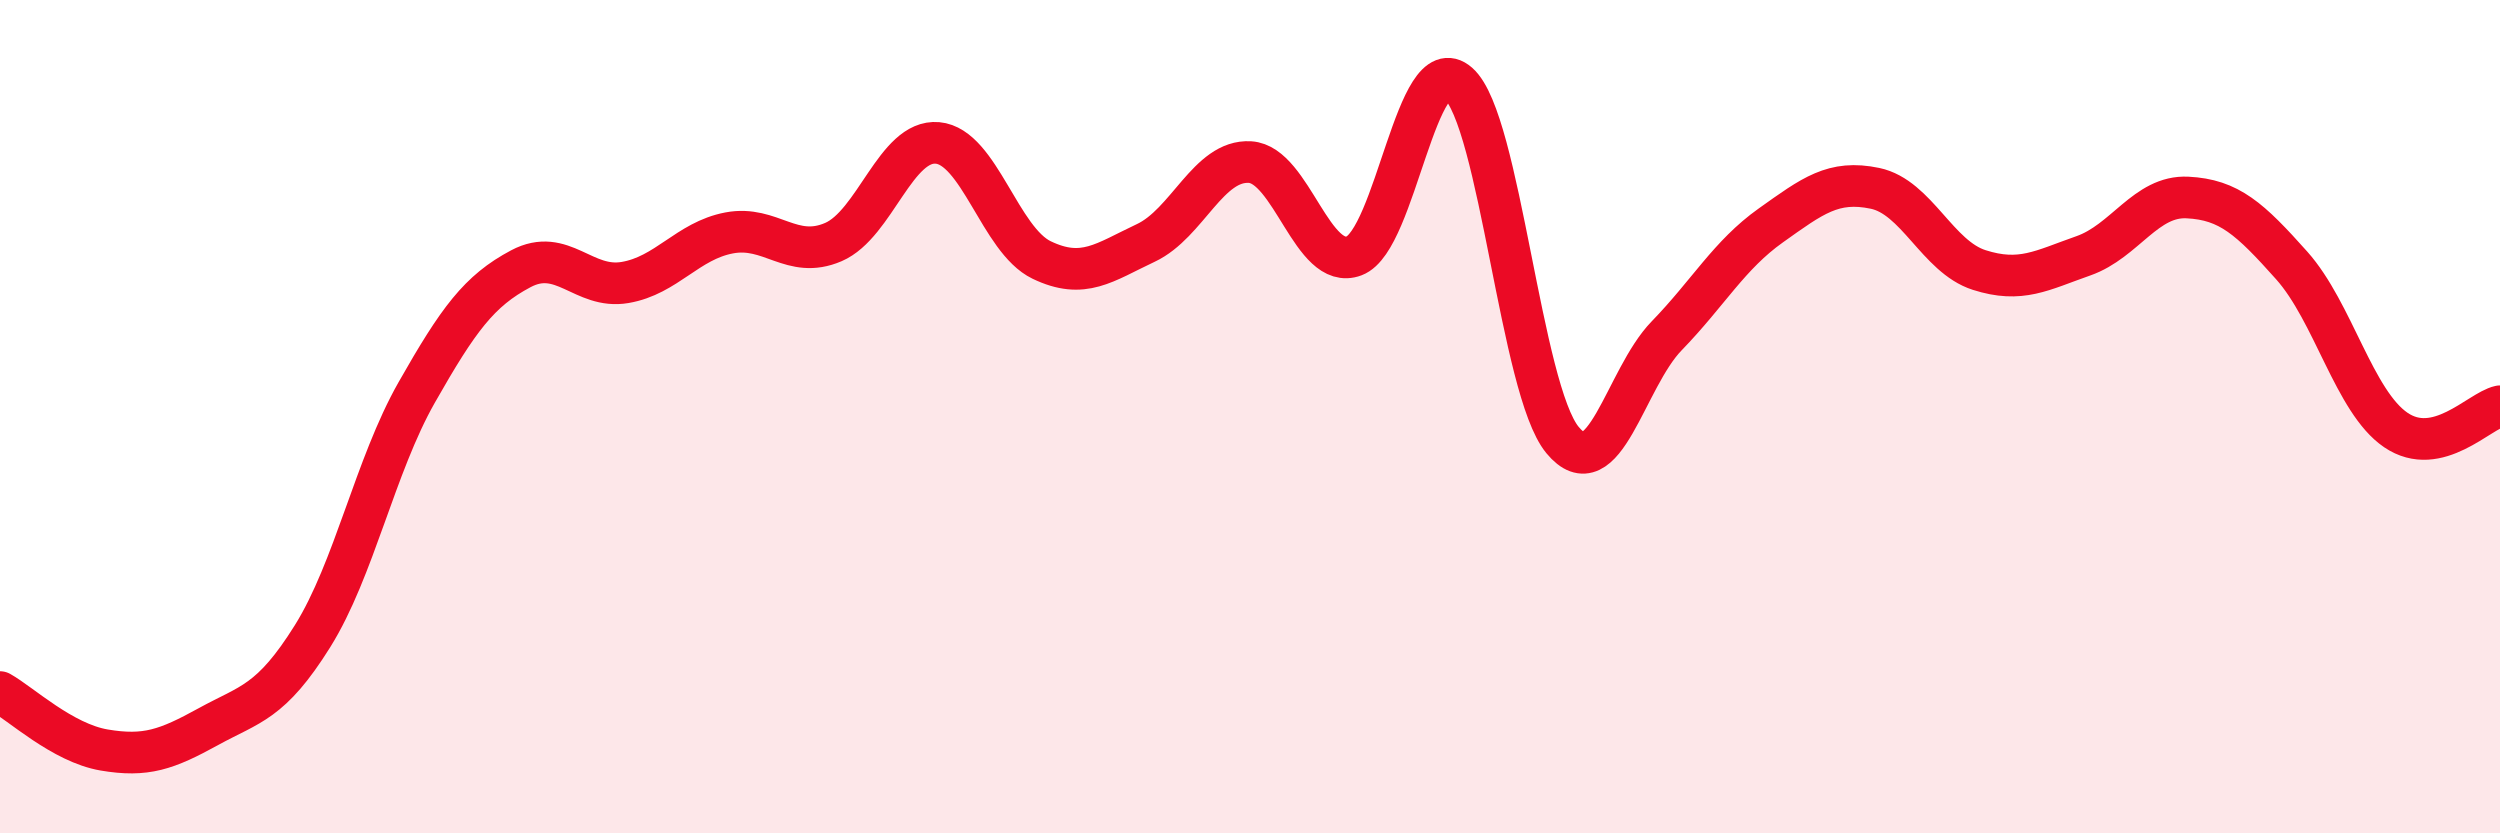 
    <svg width="60" height="20" viewBox="0 0 60 20" xmlns="http://www.w3.org/2000/svg">
      <path
        d="M 0,16.61 C 0.5,16.89 1.5,17.83 2.5,18 C 3.5,18.17 4,17.99 5,17.44 C 6,16.89 6.5,16.87 7.5,15.27 C 8.5,13.67 9,11.18 10,9.42 C 11,7.66 11.5,6.98 12.5,6.45 C 13.5,5.92 14,6.95 15,6.78 C 16,6.61 16.5,5.78 17.5,5.59 C 18.5,5.4 19,6.24 20,5.81 C 21,5.38 21.5,3.34 22.5,3.43 C 23.5,3.52 24,5.76 25,6.24 C 26,6.72 26.5,6.3 27.5,5.83 C 28.5,5.36 29,3.83 30,3.89 C 31,3.95 31.5,6.52 32.5,6.14 C 33.5,5.76 34,1.12 35,2 C 36,2.88 36.5,9.35 37.5,10.56 C 38.5,11.77 39,9.09 40,8.06 C 41,7.03 41.5,6.12 42.5,5.41 C 43.5,4.7 44,4.31 45,4.52 C 46,4.73 46.5,6.16 47.5,6.48 C 48.5,6.8 49,6.49 50,6.14 C 51,5.79 51.5,4.69 52.5,4.74 C 53.5,4.79 54,5.25 55,6.37 C 56,7.49 56.5,9.64 57.5,10.32 C 58.5,11 59.5,9.86 60,9.75L60 20L0 20Z"
        fill="#EB0A25"
        opacity="0.1"
        stroke-linecap="round"
        stroke-linejoin="round"
      />
      <path
        d="M 0,16.61 C 0.5,16.89 1.5,17.83 2.5,18 C 3.5,18.17 4,17.99 5,17.44 C 6,16.89 6.5,16.87 7.5,15.27 C 8.5,13.67 9,11.18 10,9.42 C 11,7.66 11.5,6.98 12.5,6.45 C 13.5,5.92 14,6.95 15,6.78 C 16,6.61 16.5,5.78 17.5,5.59 C 18.5,5.4 19,6.24 20,5.81 C 21,5.38 21.5,3.34 22.5,3.43 C 23.5,3.52 24,5.76 25,6.24 C 26,6.72 26.5,6.3 27.5,5.83 C 28.5,5.36 29,3.83 30,3.89 C 31,3.95 31.5,6.52 32.5,6.14 C 33.5,5.76 34,1.12 35,2 C 36,2.88 36.5,9.35 37.5,10.56 C 38.5,11.77 39,9.09 40,8.06 C 41,7.03 41.5,6.12 42.5,5.41 C 43.5,4.7 44,4.31 45,4.52 C 46,4.73 46.5,6.16 47.5,6.48 C 48.5,6.8 49,6.49 50,6.14 C 51,5.79 51.5,4.69 52.5,4.74 C 53.5,4.79 54,5.25 55,6.37 C 56,7.49 56.5,9.64 57.5,10.32 C 58.5,11 59.5,9.86 60,9.75"
        stroke="#EB0A25"
        stroke-width="1"
        fill="none"
        stroke-linecap="round"
        stroke-linejoin="round"
      />
    </svg>
  